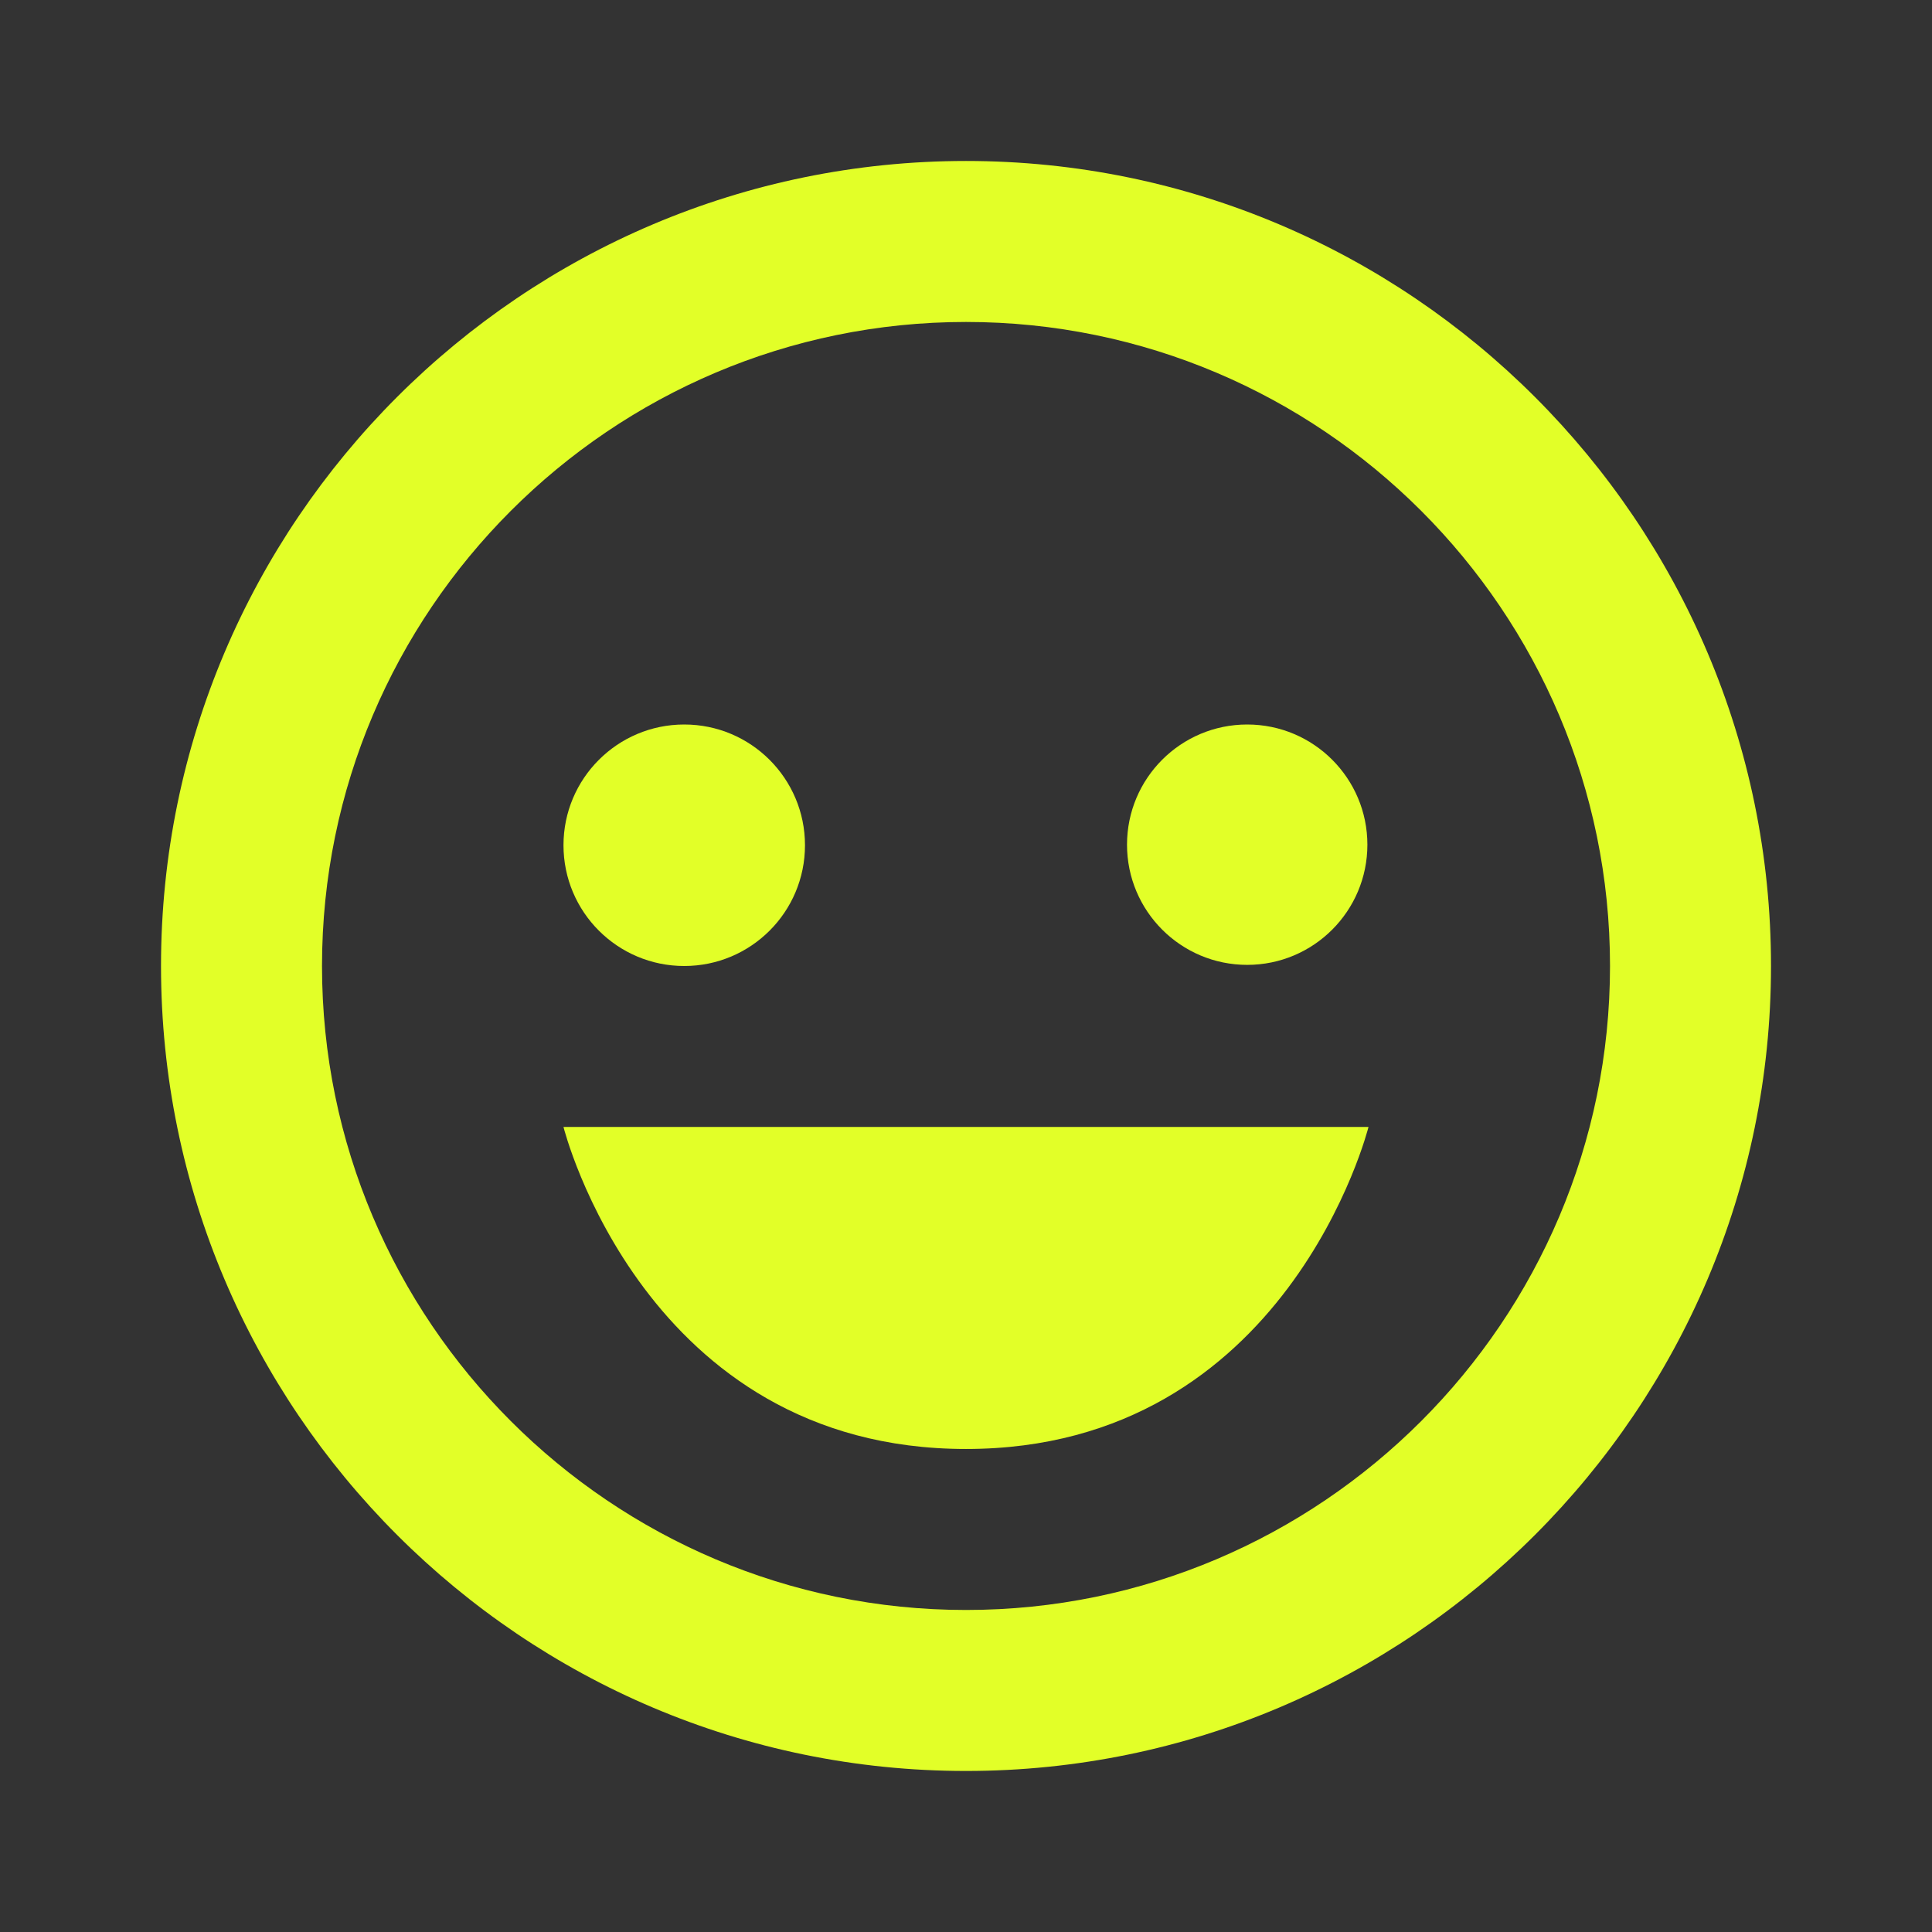 <svg width="91" height="91" viewBox="0 0 91 91" fill="none" xmlns="http://www.w3.org/2000/svg">
<rect x="0" y="0" width="91" height="91" fill="#333333" stroke="none"/>
<path d="M45.501 7.582C24.593 7.582 7.584 24.591 7.584 45.499C7.584 66.406 24.593 83.415 45.501 83.415C66.408 83.415 83.417 66.406 83.417 45.499C83.417 24.591 66.408 7.582 45.501 7.582ZM45.501 75.832C28.776 75.832 15.167 62.224 15.167 45.499C15.167 28.774 28.776 15.165 45.501 15.165C62.226 15.165 75.834 28.774 75.834 45.499C75.834 62.224 62.226 75.832 45.501 75.832Z" fill="#E2FF28"/>
<path d="M32.228 45.5C35.37 45.5 37.916 42.954 37.916 39.812C37.916 36.671 35.37 34.125 32.228 34.125C29.087 34.125 26.541 36.671 26.541 39.812C26.541 42.954 29.087 45.5 32.228 45.5Z" fill="#E2FF28"/>
<path d="M58.745 45.447C61.871 45.447 64.406 42.912 64.406 39.786C64.406 36.66 61.871 34.125 58.745 34.125C55.618 34.125 53.084 36.66 53.084 39.786C53.084 42.912 55.618 45.447 58.745 45.447Z" fill="#E2FF28"/>
<path d="M45.499 68.249C60.666 68.249 64.458 53.082 64.458 53.082H26.541C26.541 53.082 30.333 68.249 45.499 68.249Z" fill="#E2FF28"/>
</svg>
